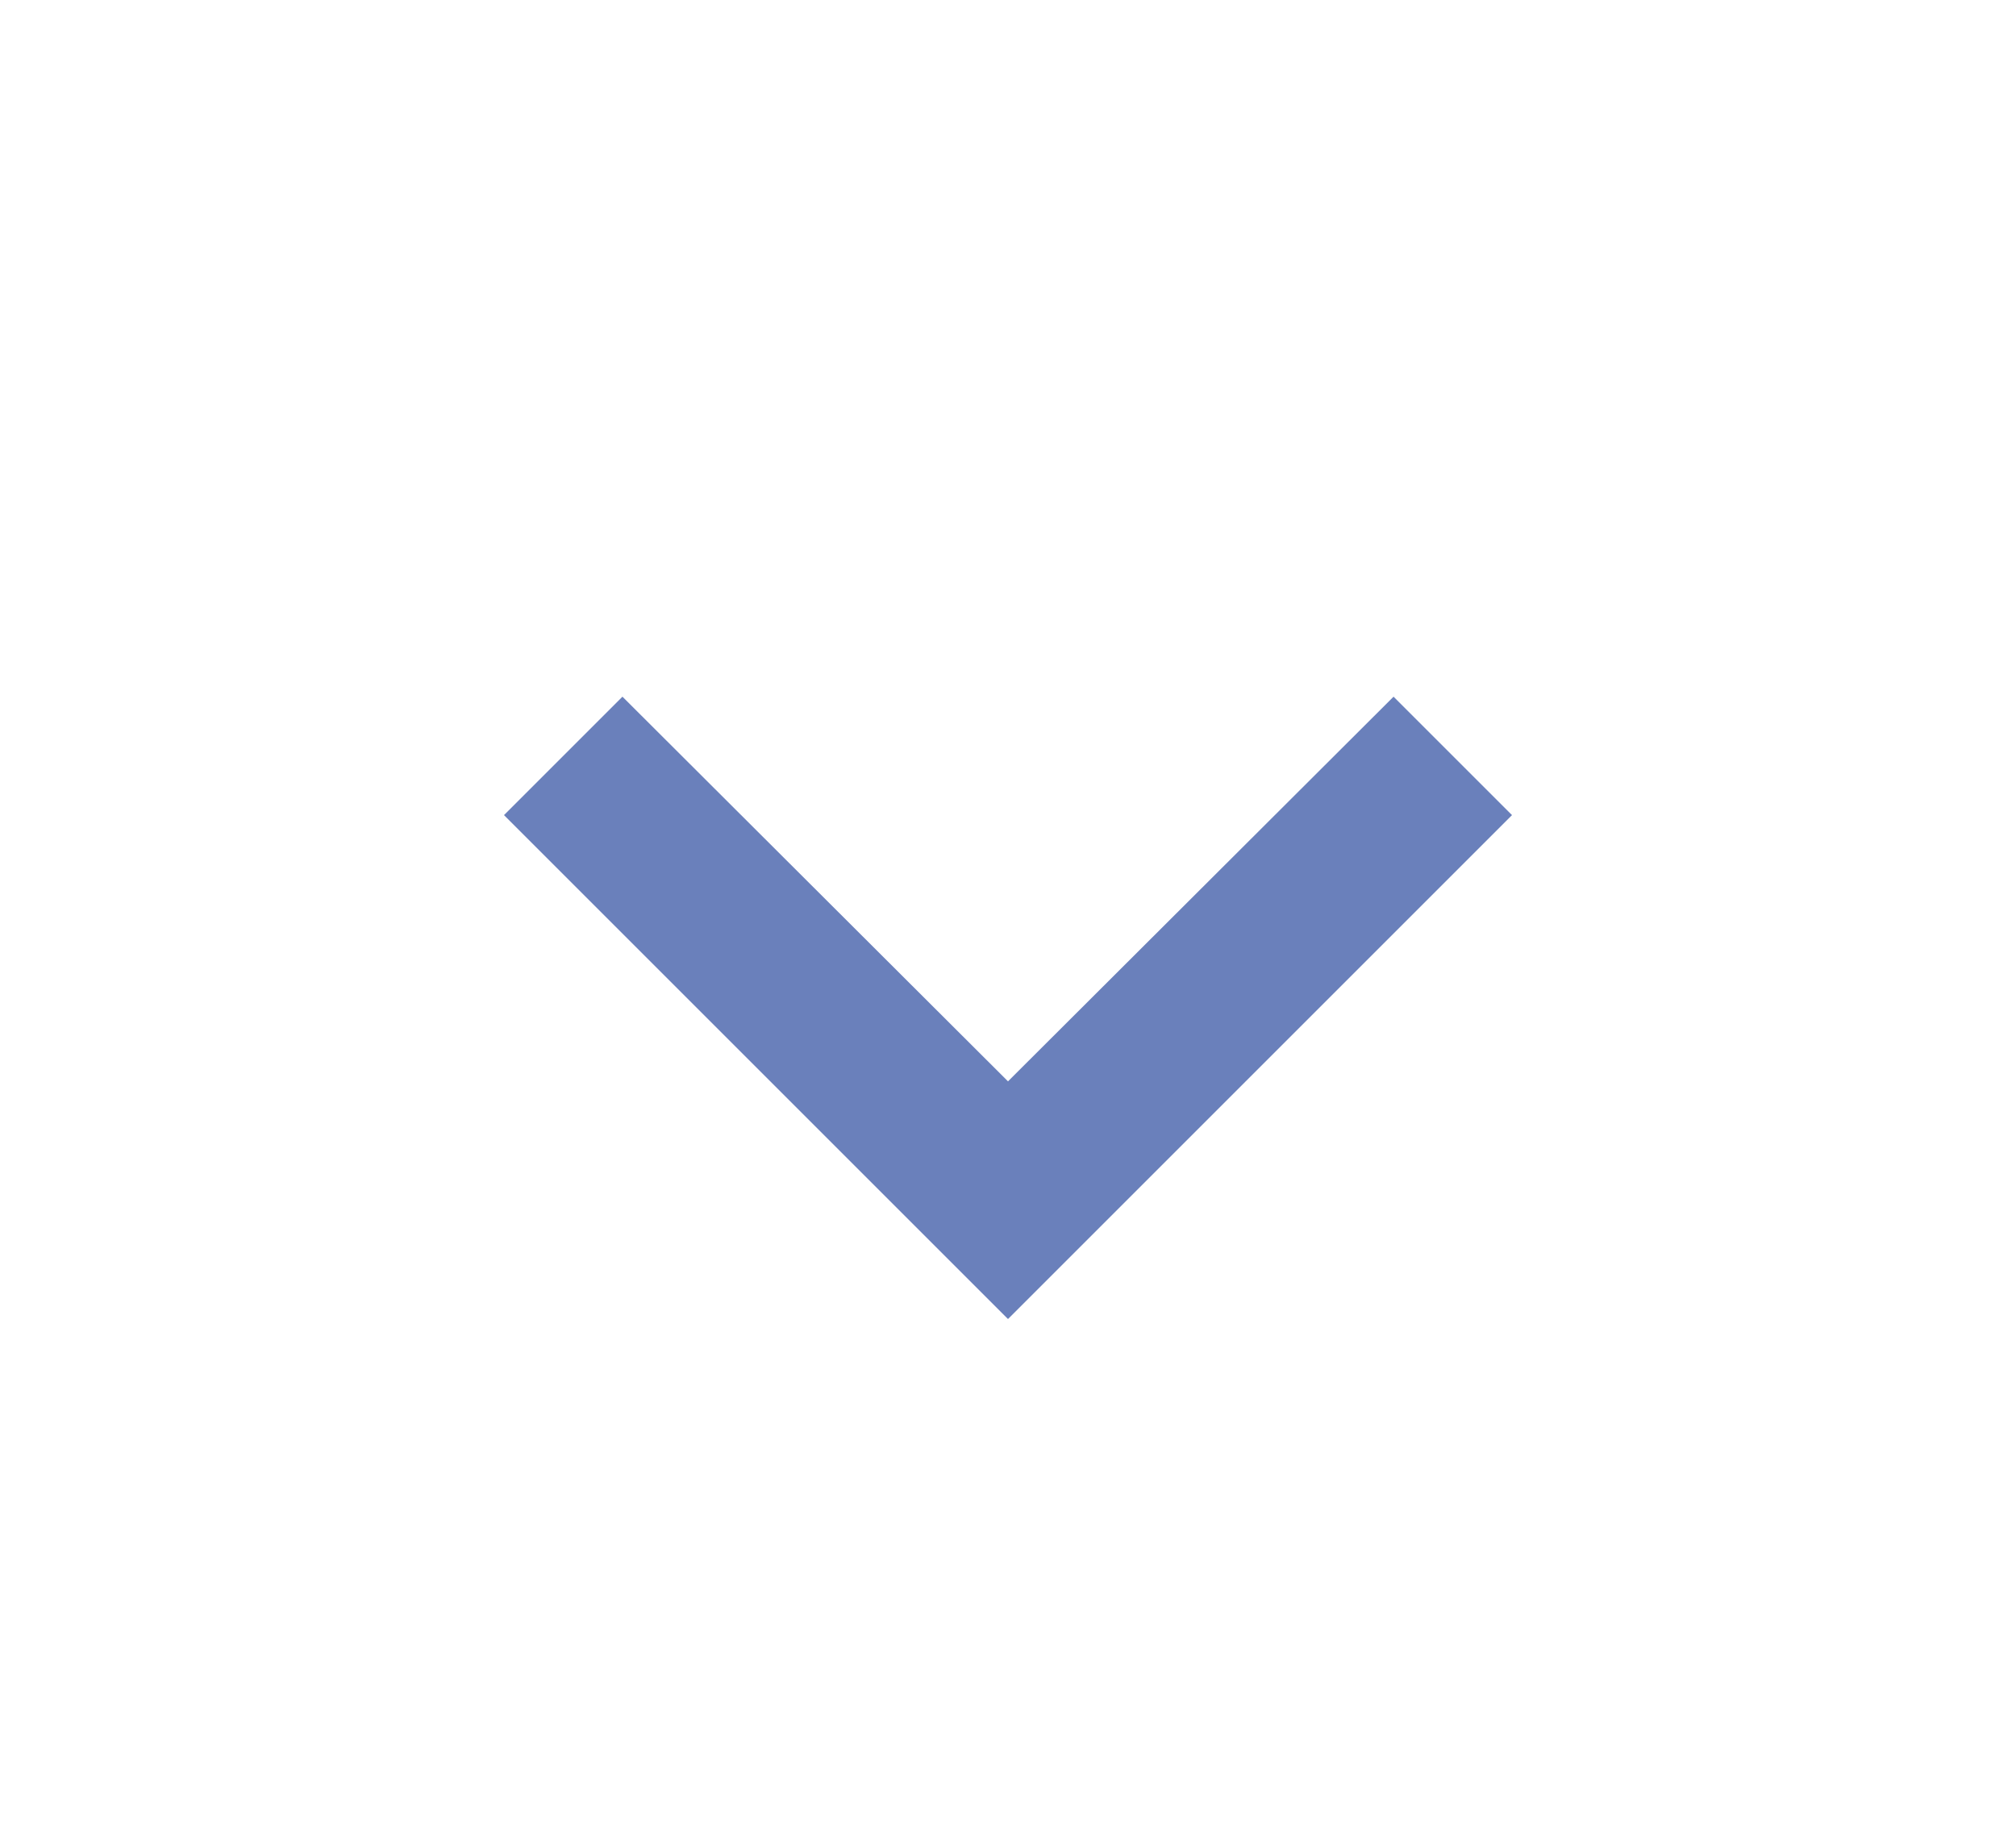 <svg width="24" height="22" viewBox="0 0 24 22" fill="none" xmlns="http://www.w3.org/2000/svg">
<g id="expand_more">
<path id="Vector" d="M16.59 8.295L12 12.875L7.41 8.295L6 9.705L12 15.705L18 9.705L16.59 8.295Z" fill="#6A80BB"/>
</g>
</svg>
